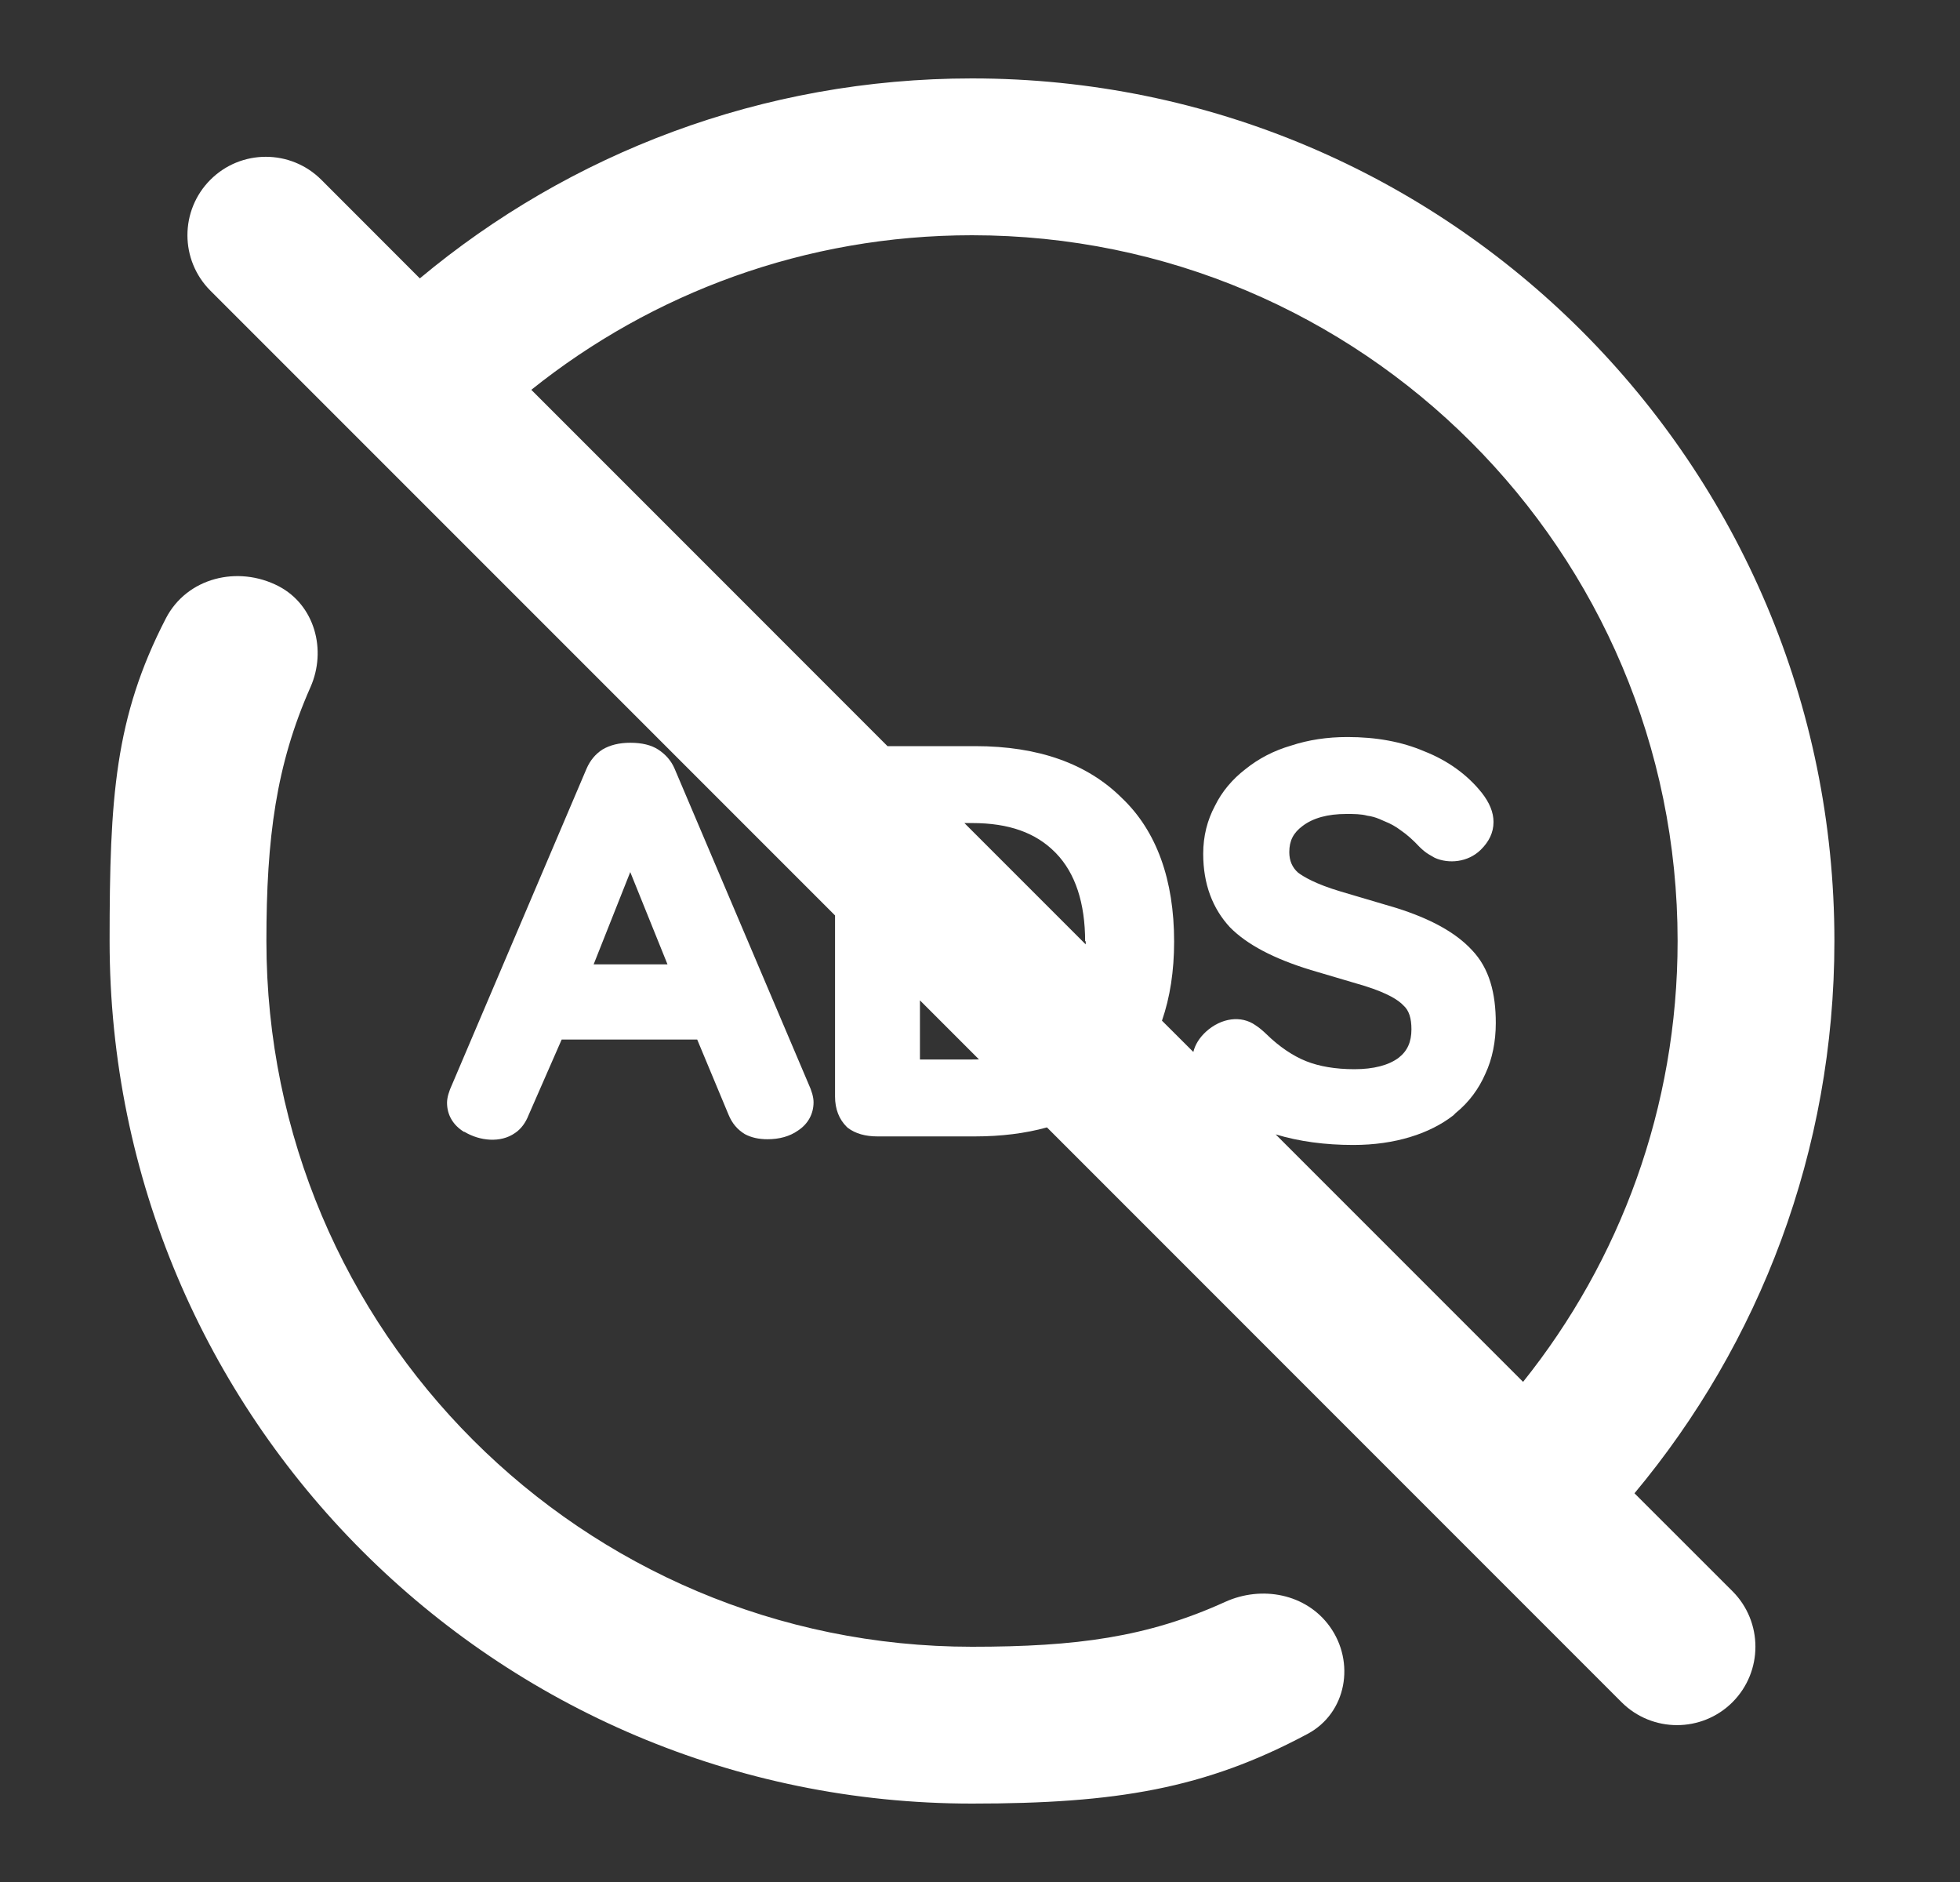 <svg width="25" height="24" viewBox="0 0 25 24" fill="none" xmlns="http://www.w3.org/2000/svg">
<rect x="0" y="0" width="25" height="24" fill="#333333" stroke="none"/>
<path fill-rule="evenodd" clip-rule="evenodd" d="M20.848 19.043C22.441 17.135 23.398 14.679 23.398 12C23.398 5.925 18.474 1 12.398 1C9.719 1 7.263 1.958 5.355 3.55L4.098 2.292C3.707 1.902 3.074 1.902 2.684 2.292C2.293 2.683 2.293 3.316 2.684 3.707L10.651 11.674V13.983C10.651 14.143 10.703 14.274 10.799 14.369L10.814 14.383C10.911 14.456 11.037 14.492 11.193 14.492H12.432C12.769 14.492 13.077 14.454 13.354 14.377L20.683 21.707C21.074 22.097 21.707 22.097 22.098 21.707C22.488 21.316 22.488 20.683 22.098 20.292L20.848 19.043ZM6.777 4.971L11.32 9.515H12.439C13.248 9.515 13.871 9.74 14.309 10.176C14.754 10.598 14.976 11.223 14.976 12.007C14.976 12.382 14.924 12.719 14.821 13.016L15.221 13.415C15.245 13.319 15.299 13.233 15.384 13.155C15.577 12.981 15.83 12.944 16.015 13.075C16.06 13.104 16.104 13.141 16.149 13.184C16.319 13.351 16.497 13.468 16.661 13.533C16.824 13.598 17.032 13.635 17.276 13.635C17.521 13.635 17.714 13.584 17.84 13.489C17.952 13.402 18.003 13.286 18.003 13.126C18.003 12.988 17.974 12.886 17.9 12.821C17.84 12.756 17.707 12.668 17.41 12.574L16.72 12.37C16.245 12.225 15.904 12.044 15.689 11.826C15.466 11.586 15.347 11.273 15.347 10.888C15.347 10.663 15.399 10.46 15.496 10.278C15.585 10.096 15.718 9.937 15.889 9.806C16.052 9.675 16.245 9.573 16.468 9.508C16.69 9.435 16.928 9.399 17.187 9.399C17.551 9.399 17.877 9.457 18.167 9.581C18.463 9.697 18.716 9.878 18.901 10.111C18.998 10.235 19.05 10.358 19.05 10.482C19.05 10.62 18.99 10.736 18.886 10.838C18.723 10.997 18.478 11.019 18.3 10.939L18.226 10.896C18.189 10.874 18.152 10.845 18.107 10.801C18.026 10.714 17.944 10.641 17.87 10.591C17.803 10.54 17.736 10.503 17.662 10.474L17.596 10.445C17.544 10.423 17.492 10.409 17.44 10.402C17.358 10.38 17.269 10.38 17.173 10.38C16.935 10.38 16.75 10.431 16.616 10.532C16.497 10.62 16.445 10.721 16.445 10.867C16.445 10.976 16.483 11.063 16.557 11.128C16.624 11.179 16.779 11.273 17.098 11.368L17.811 11.579C18.248 11.717 18.567 11.891 18.775 12.116C18.998 12.349 19.079 12.668 19.079 13.046C19.079 13.279 19.035 13.504 18.946 13.693C18.864 13.882 18.738 14.056 18.567 14.194L18.538 14.223C18.389 14.339 18.204 14.434 17.989 14.499C17.774 14.565 17.529 14.601 17.262 14.601C16.899 14.601 16.569 14.556 16.271 14.466L19.427 17.622C20.661 16.081 21.398 14.127 21.398 12C21.398 7.029 17.369 3 12.398 3C10.272 3 8.317 3.738 6.777 4.971ZM11.734 13.511V12.757L12.487 13.51C12.459 13.511 12.431 13.511 12.402 13.511H11.734ZM12.301 10.496L13.848 12.043C13.849 12.029 13.849 12.014 13.849 12L13.841 12.007C13.841 11.513 13.715 11.135 13.47 10.881L13.456 10.867C13.211 10.62 12.869 10.496 12.402 10.496H12.301Z" fill="white"/>
<path d="M3.555 7.476C4.014 7.716 4.17 8.289 3.96 8.763C3.522 9.752 3.398 10.685 3.398 12C3.398 16.971 7.428 21 12.398 21C13.73 21 14.638 20.878 15.627 20.428C16.095 20.216 16.659 20.324 16.96 20.74C17.29 21.197 17.176 21.845 16.679 22.111C15.37 22.812 14.234 23 12.398 23C6.323 23 1.398 18.075 1.398 12C1.398 10.171 1.464 9.149 2.115 7.887C2.384 7.366 3.035 7.206 3.555 7.476Z" fill="white"/>
<path fill-rule="evenodd" clip-rule="evenodd" d="M8.603 9.799C8.559 9.697 8.485 9.617 8.396 9.559C8.307 9.501 8.188 9.472 8.039 9.472C7.899 9.472 7.78 9.501 7.683 9.559C7.594 9.617 7.528 9.697 7.483 9.799L5.769 13.824C5.725 13.918 5.702 13.998 5.702 14.063C5.702 14.216 5.777 14.347 5.918 14.434H5.925C6.118 14.55 6.385 14.579 6.57 14.448C6.645 14.398 6.704 14.318 6.741 14.223L7.164 13.257H8.893L9.293 14.216C9.338 14.325 9.405 14.405 9.501 14.463C9.583 14.507 9.679 14.528 9.79 14.528C9.939 14.528 10.072 14.492 10.176 14.419C10.31 14.332 10.377 14.201 10.377 14.056C10.377 13.991 10.354 13.911 10.31 13.816L8.603 9.799ZM7.572 12.298L8.039 11.121L8.514 12.298H7.572Z" fill="white"/>
</svg>

